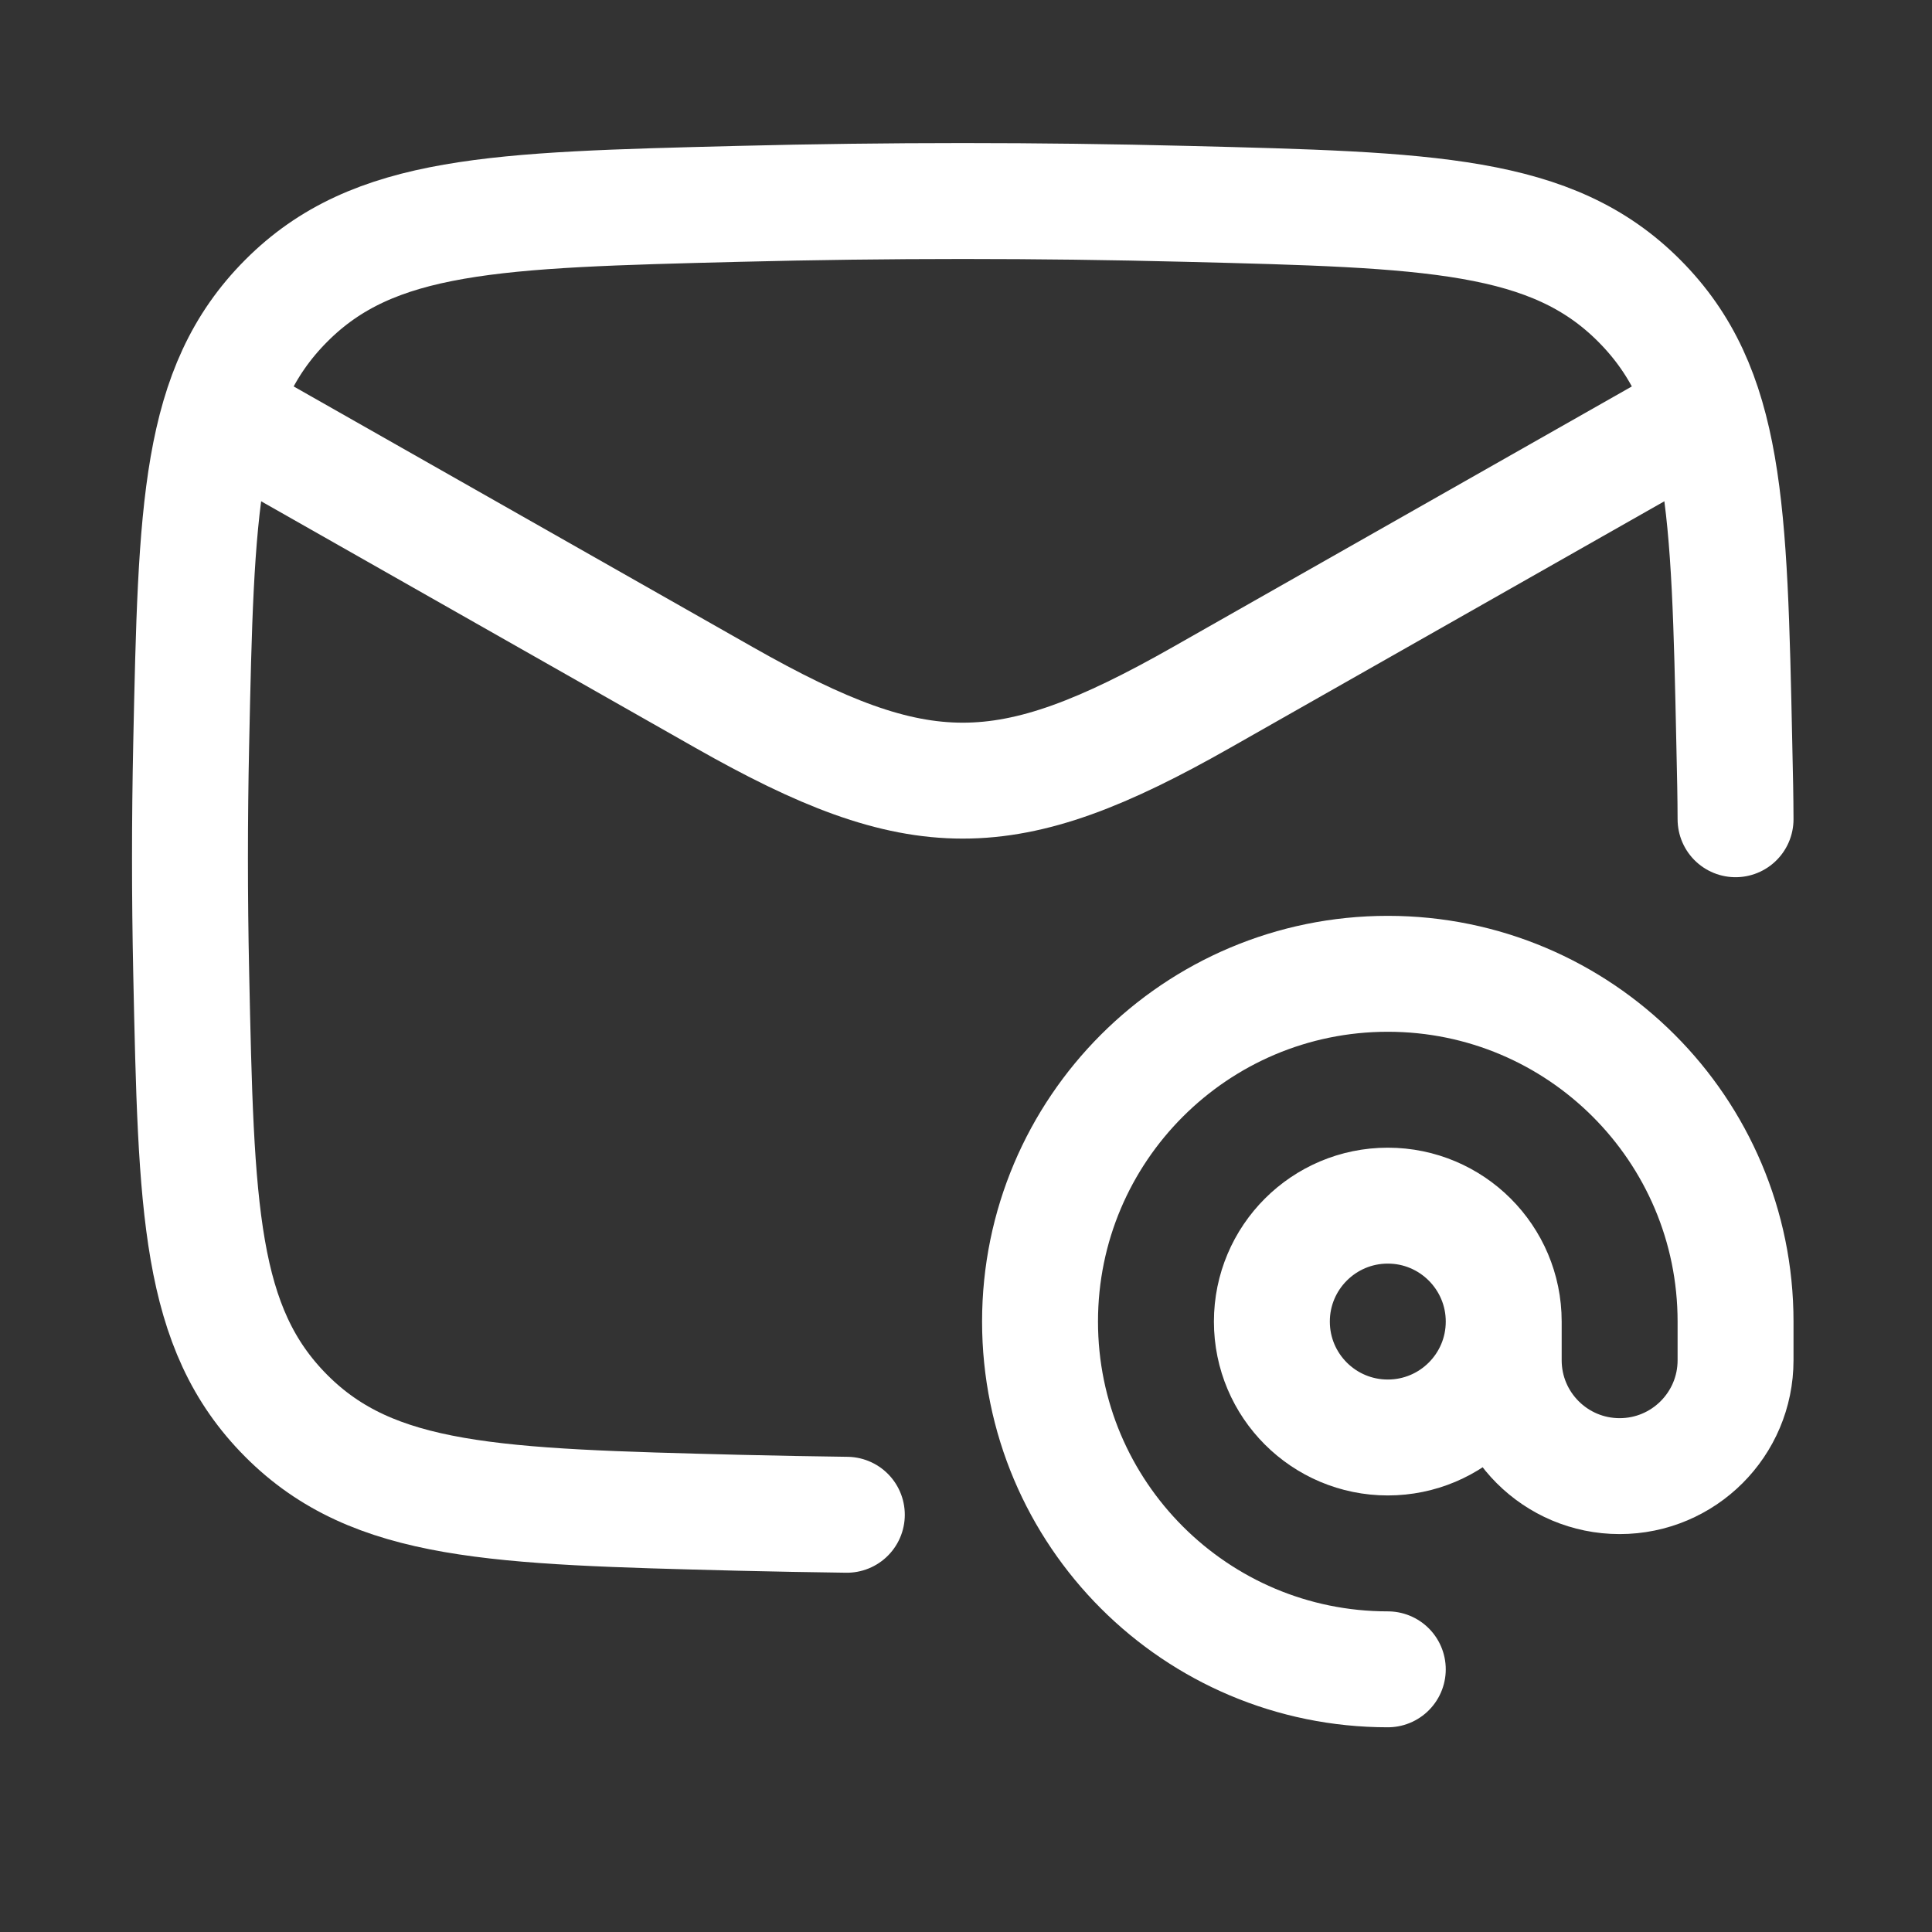 <svg width="25" height="25" viewBox="0 0 25 25" fill="none" xmlns="http://www.w3.org/2000/svg">
<rect x="0" y="0" width="25" height="25" fill="#333333" stroke="none"/>
<path d="M2.458 5.101L9.371 9.026C11.897 10.46 13.019 10.46 15.545 9.026L22.458 5.101" stroke="white" stroke-width="1.5" stroke-linejoin="round"/>
<path d="M10.958 19.601C10.492 19.595 10.025 19.586 9.557 19.575C6.408 19.495 4.834 19.456 3.703 18.32C2.572 17.184 2.539 15.65 2.474 12.583C2.453 11.596 2.453 10.616 2.474 9.63C2.539 6.562 2.572 5.029 3.703 3.893C4.834 2.757 6.408 2.717 9.557 2.638C11.497 2.589 13.419 2.589 15.359 2.638C18.508 2.717 20.082 2.757 21.213 3.893C22.344 5.029 22.377 6.562 22.442 9.63C22.452 10.084 22.457 10.298 22.458 10.601" stroke="white" stroke-width="1.5" stroke-linecap="round" stroke-linejoin="round"/>
<path d="M19.458 17.101C19.458 17.93 18.786 18.601 17.958 18.601C17.13 18.601 16.458 17.93 16.458 17.101C16.458 16.273 17.13 15.601 17.958 15.601C18.786 15.601 19.458 16.273 19.458 17.101ZM19.458 17.101V17.601C19.458 18.43 20.13 19.101 20.958 19.101C21.786 19.101 22.458 18.43 22.458 17.601V17.101C22.458 14.616 20.443 12.601 17.958 12.601C15.473 12.601 13.458 14.616 13.458 17.101C13.458 19.587 15.473 21.601 17.958 21.601" stroke="white" stroke-width="1.5" stroke-linecap="round" stroke-linejoin="round"/>
</svg>
